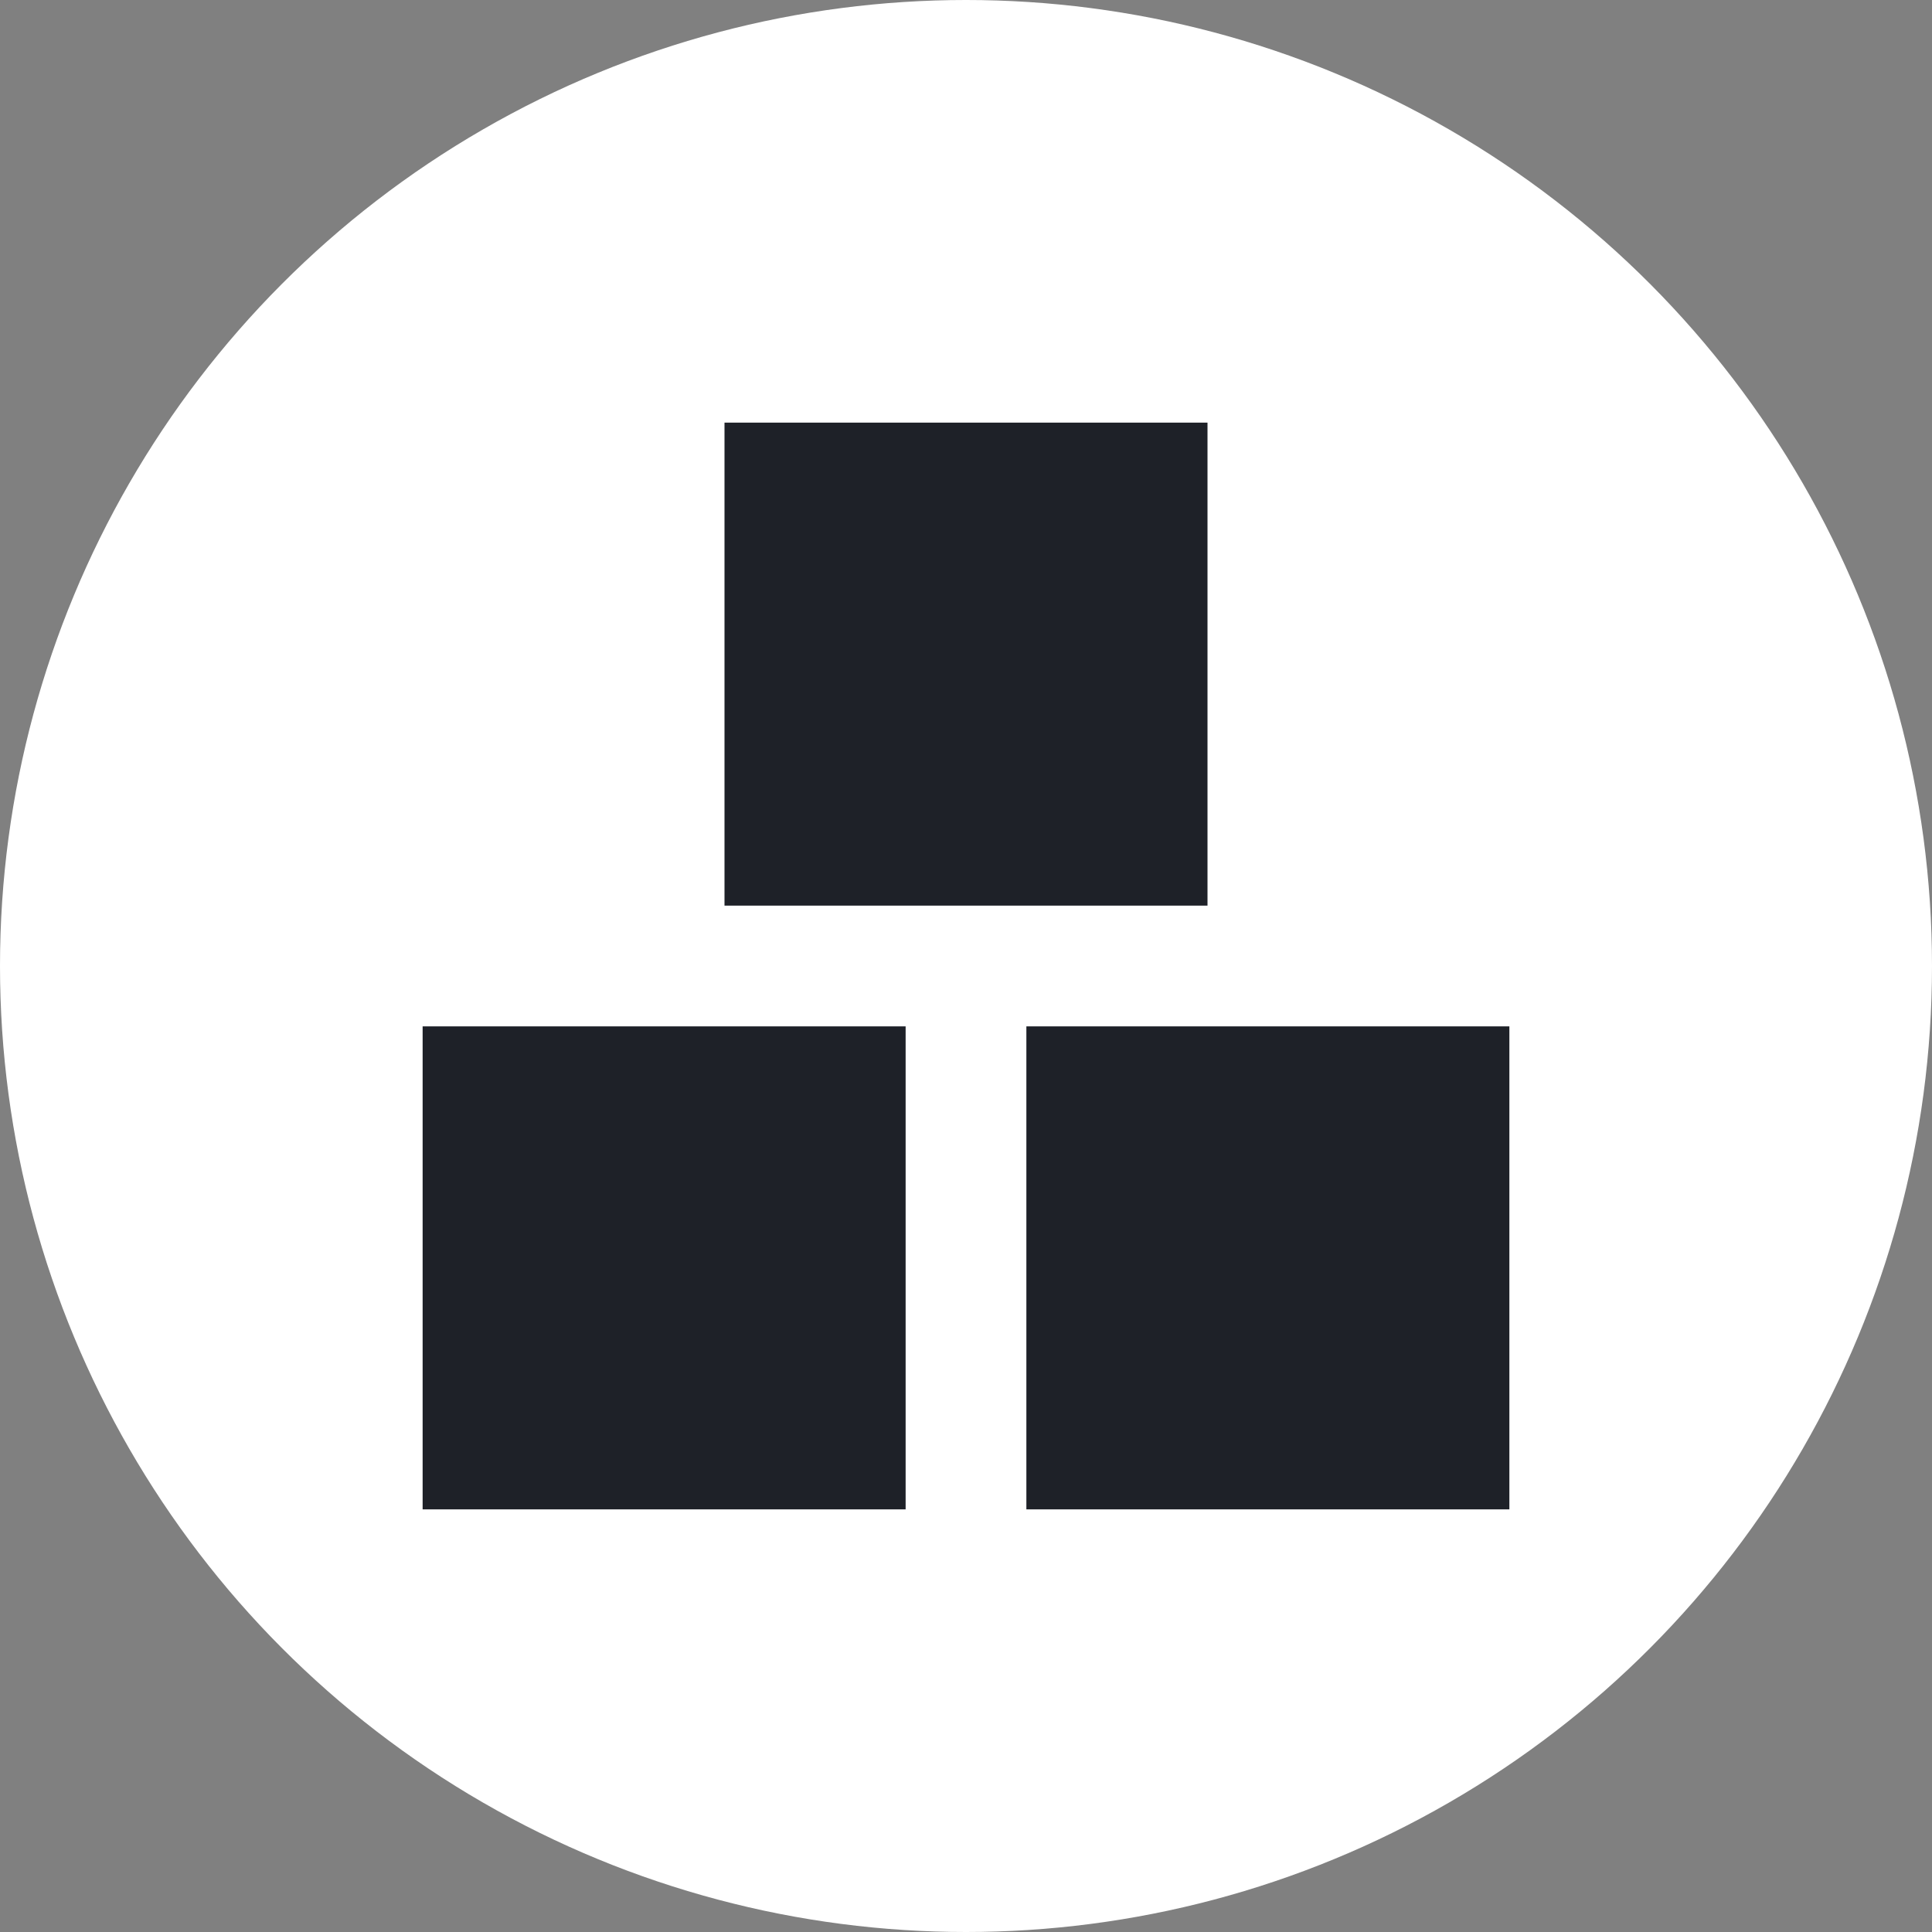 <svg width="32" height="32" viewBox="0 0 32 32" fill="none" xmlns="http://www.w3.org/2000/svg">
<rect x="0" y="0" width="32" height="32" fill="#808080" stroke="none"/>
<circle cx="16" cy="16" r="16" fill="white"/>
<path fill-rule="evenodd" clip-rule="evenodd" d="M20 7H12V15H20V7ZM25 17H17V25H25V17ZM7 17H15V25H7V17Z" fill="#1E2128"/>
</svg>
